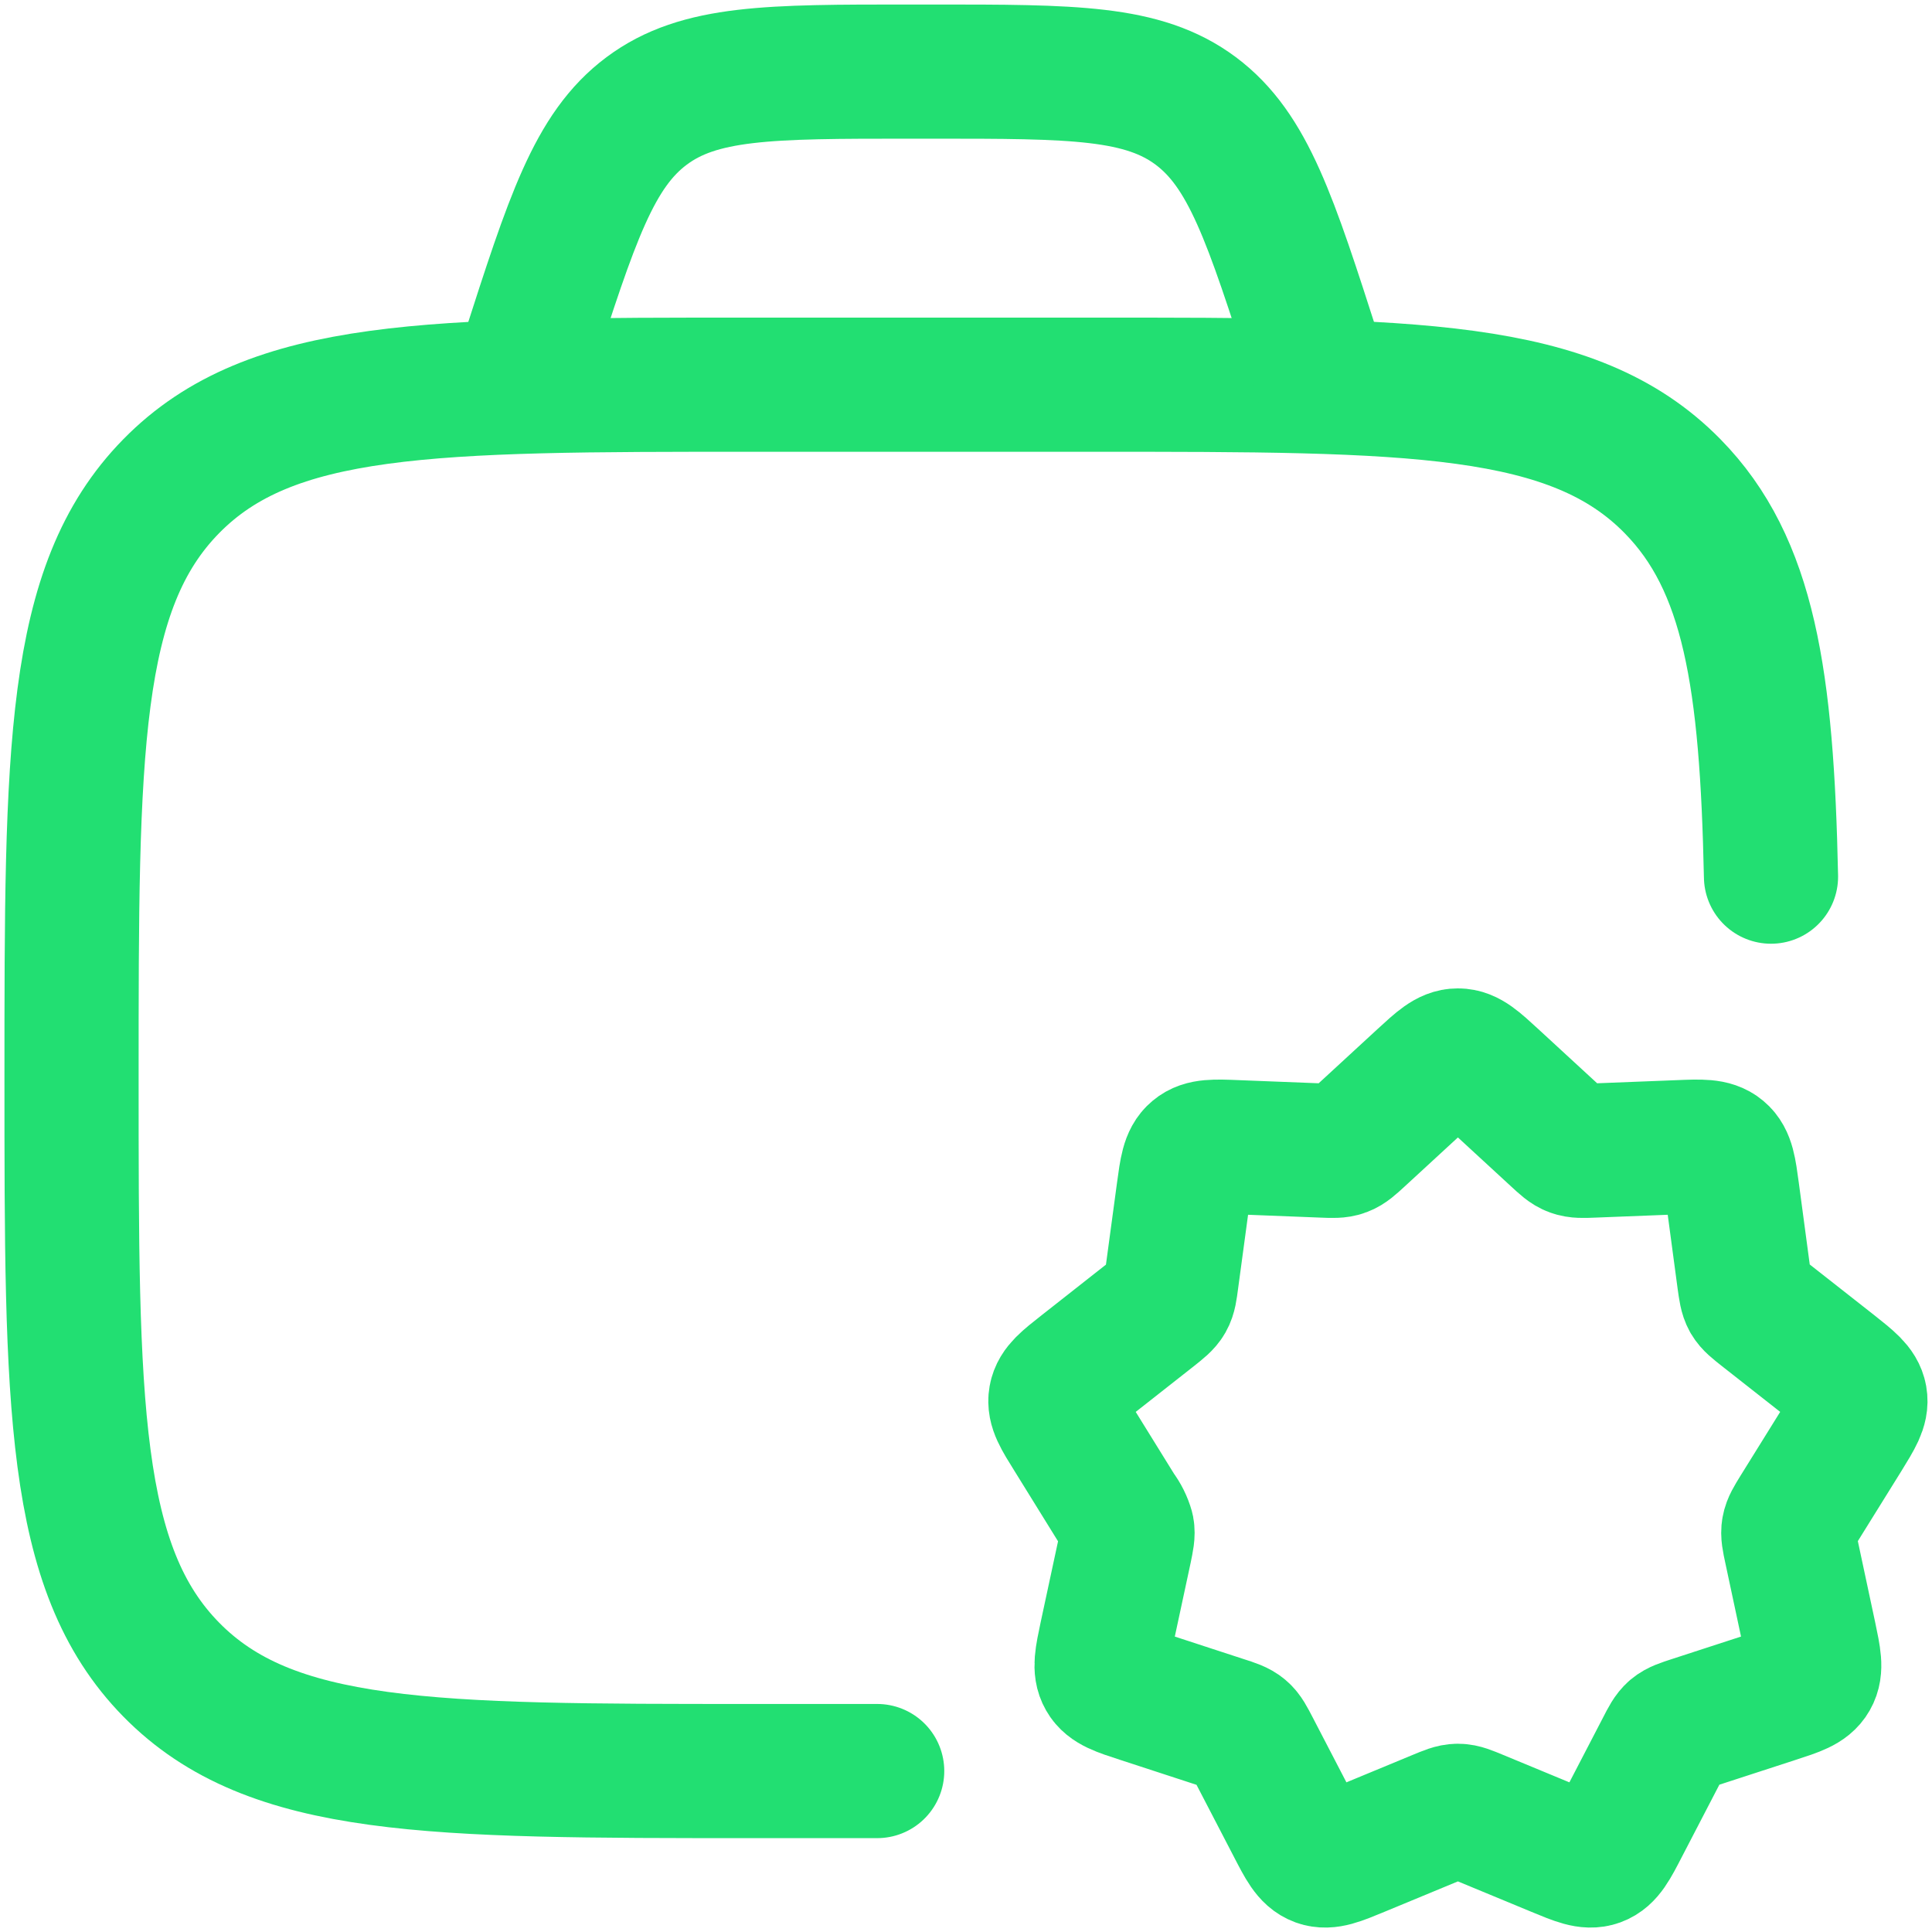 <svg width="36" height="36" viewBox="0 0 36 36" fill="none" xmlns="http://www.w3.org/2000/svg">
<path d="M16.345 33.001H14.008C8.033 33.001 5.046 33.001 3.19 31.11C1.333 29.218 1.333 26.173 1.333 20.085C1.333 13.996 1.333 10.951 3.19 9.06C5.046 7.168 8.033 7.168 14.008 7.168H20.346C26.321 7.168 29.31 7.168 31.166 9.06C32.595 10.515 32.923 12.653 33 16.335" stroke="#22DF72" stroke-width="2.5" stroke-linecap="round" stroke-linejoin="round"/>
<path d="M24.666 7.167L24.499 6.651C23.674 4.084 23.263 2.801 22.281 2.067C21.298 1.334 19.994 1.334 17.383 1.334H16.944C14.336 1.334 13.031 1.334 12.049 2.067C11.066 2.801 10.654 4.084 9.829 6.651L9.666 7.167M26.518 20.092C26.826 19.809 26.979 19.667 27.166 19.667C27.353 19.667 27.506 19.809 27.814 20.092L29.003 21.187C29.146 21.319 29.218 21.386 29.306 21.417C29.396 21.451 29.493 21.447 29.689 21.439L31.293 21.376C31.706 21.359 31.913 21.352 32.054 21.471C32.196 21.589 32.224 21.794 32.279 22.204L32.499 23.847C32.526 24.037 32.538 24.131 32.584 24.214C32.631 24.294 32.706 24.352 32.856 24.471L34.149 25.487C34.469 25.741 34.629 25.866 34.661 26.046C34.693 26.226 34.584 26.399 34.371 26.746L33.494 28.157C33.394 28.319 33.344 28.401 33.328 28.491C33.311 28.581 33.331 28.676 33.371 28.862L33.719 30.492C33.803 30.892 33.846 31.092 33.754 31.252C33.663 31.412 33.468 31.476 33.079 31.602L31.536 32.104C31.353 32.164 31.259 32.194 31.188 32.254C31.116 32.316 31.071 32.402 30.983 32.574L30.229 34.026C30.038 34.397 29.941 34.582 29.766 34.646C29.591 34.709 29.399 34.629 29.013 34.469L27.533 33.856C27.351 33.781 27.261 33.742 27.166 33.742C27.071 33.742 26.981 33.781 26.799 33.856L25.319 34.469C24.933 34.629 24.741 34.709 24.566 34.646C24.391 34.582 24.294 34.396 24.103 34.026L23.349 32.574C23.259 32.402 23.216 32.316 23.144 32.256C23.073 32.196 22.979 32.164 22.796 32.106L21.253 31.602C20.864 31.476 20.669 31.412 20.578 31.252C20.486 31.092 20.528 30.894 20.613 30.492L20.963 28.862C21.001 28.676 21.021 28.582 21.004 28.492C20.97 28.372 20.914 28.259 20.838 28.159L19.963 26.746C19.746 26.399 19.639 26.226 19.671 26.046C19.703 25.866 19.863 25.741 20.183 25.489L21.476 24.472C21.626 24.352 21.701 24.294 21.748 24.212C21.794 24.131 21.806 24.037 21.831 23.846L22.053 22.204C22.108 21.796 22.136 21.589 22.278 21.471C22.419 21.352 22.626 21.359 23.039 21.376L24.644 21.439C24.839 21.447 24.936 21.451 25.026 21.417C25.114 21.384 25.186 21.319 25.329 21.187L26.518 20.092Z" stroke="#22DF72" stroke-width="2.5" stroke-linecap="round" stroke-linejoin="round"/>
</svg>
